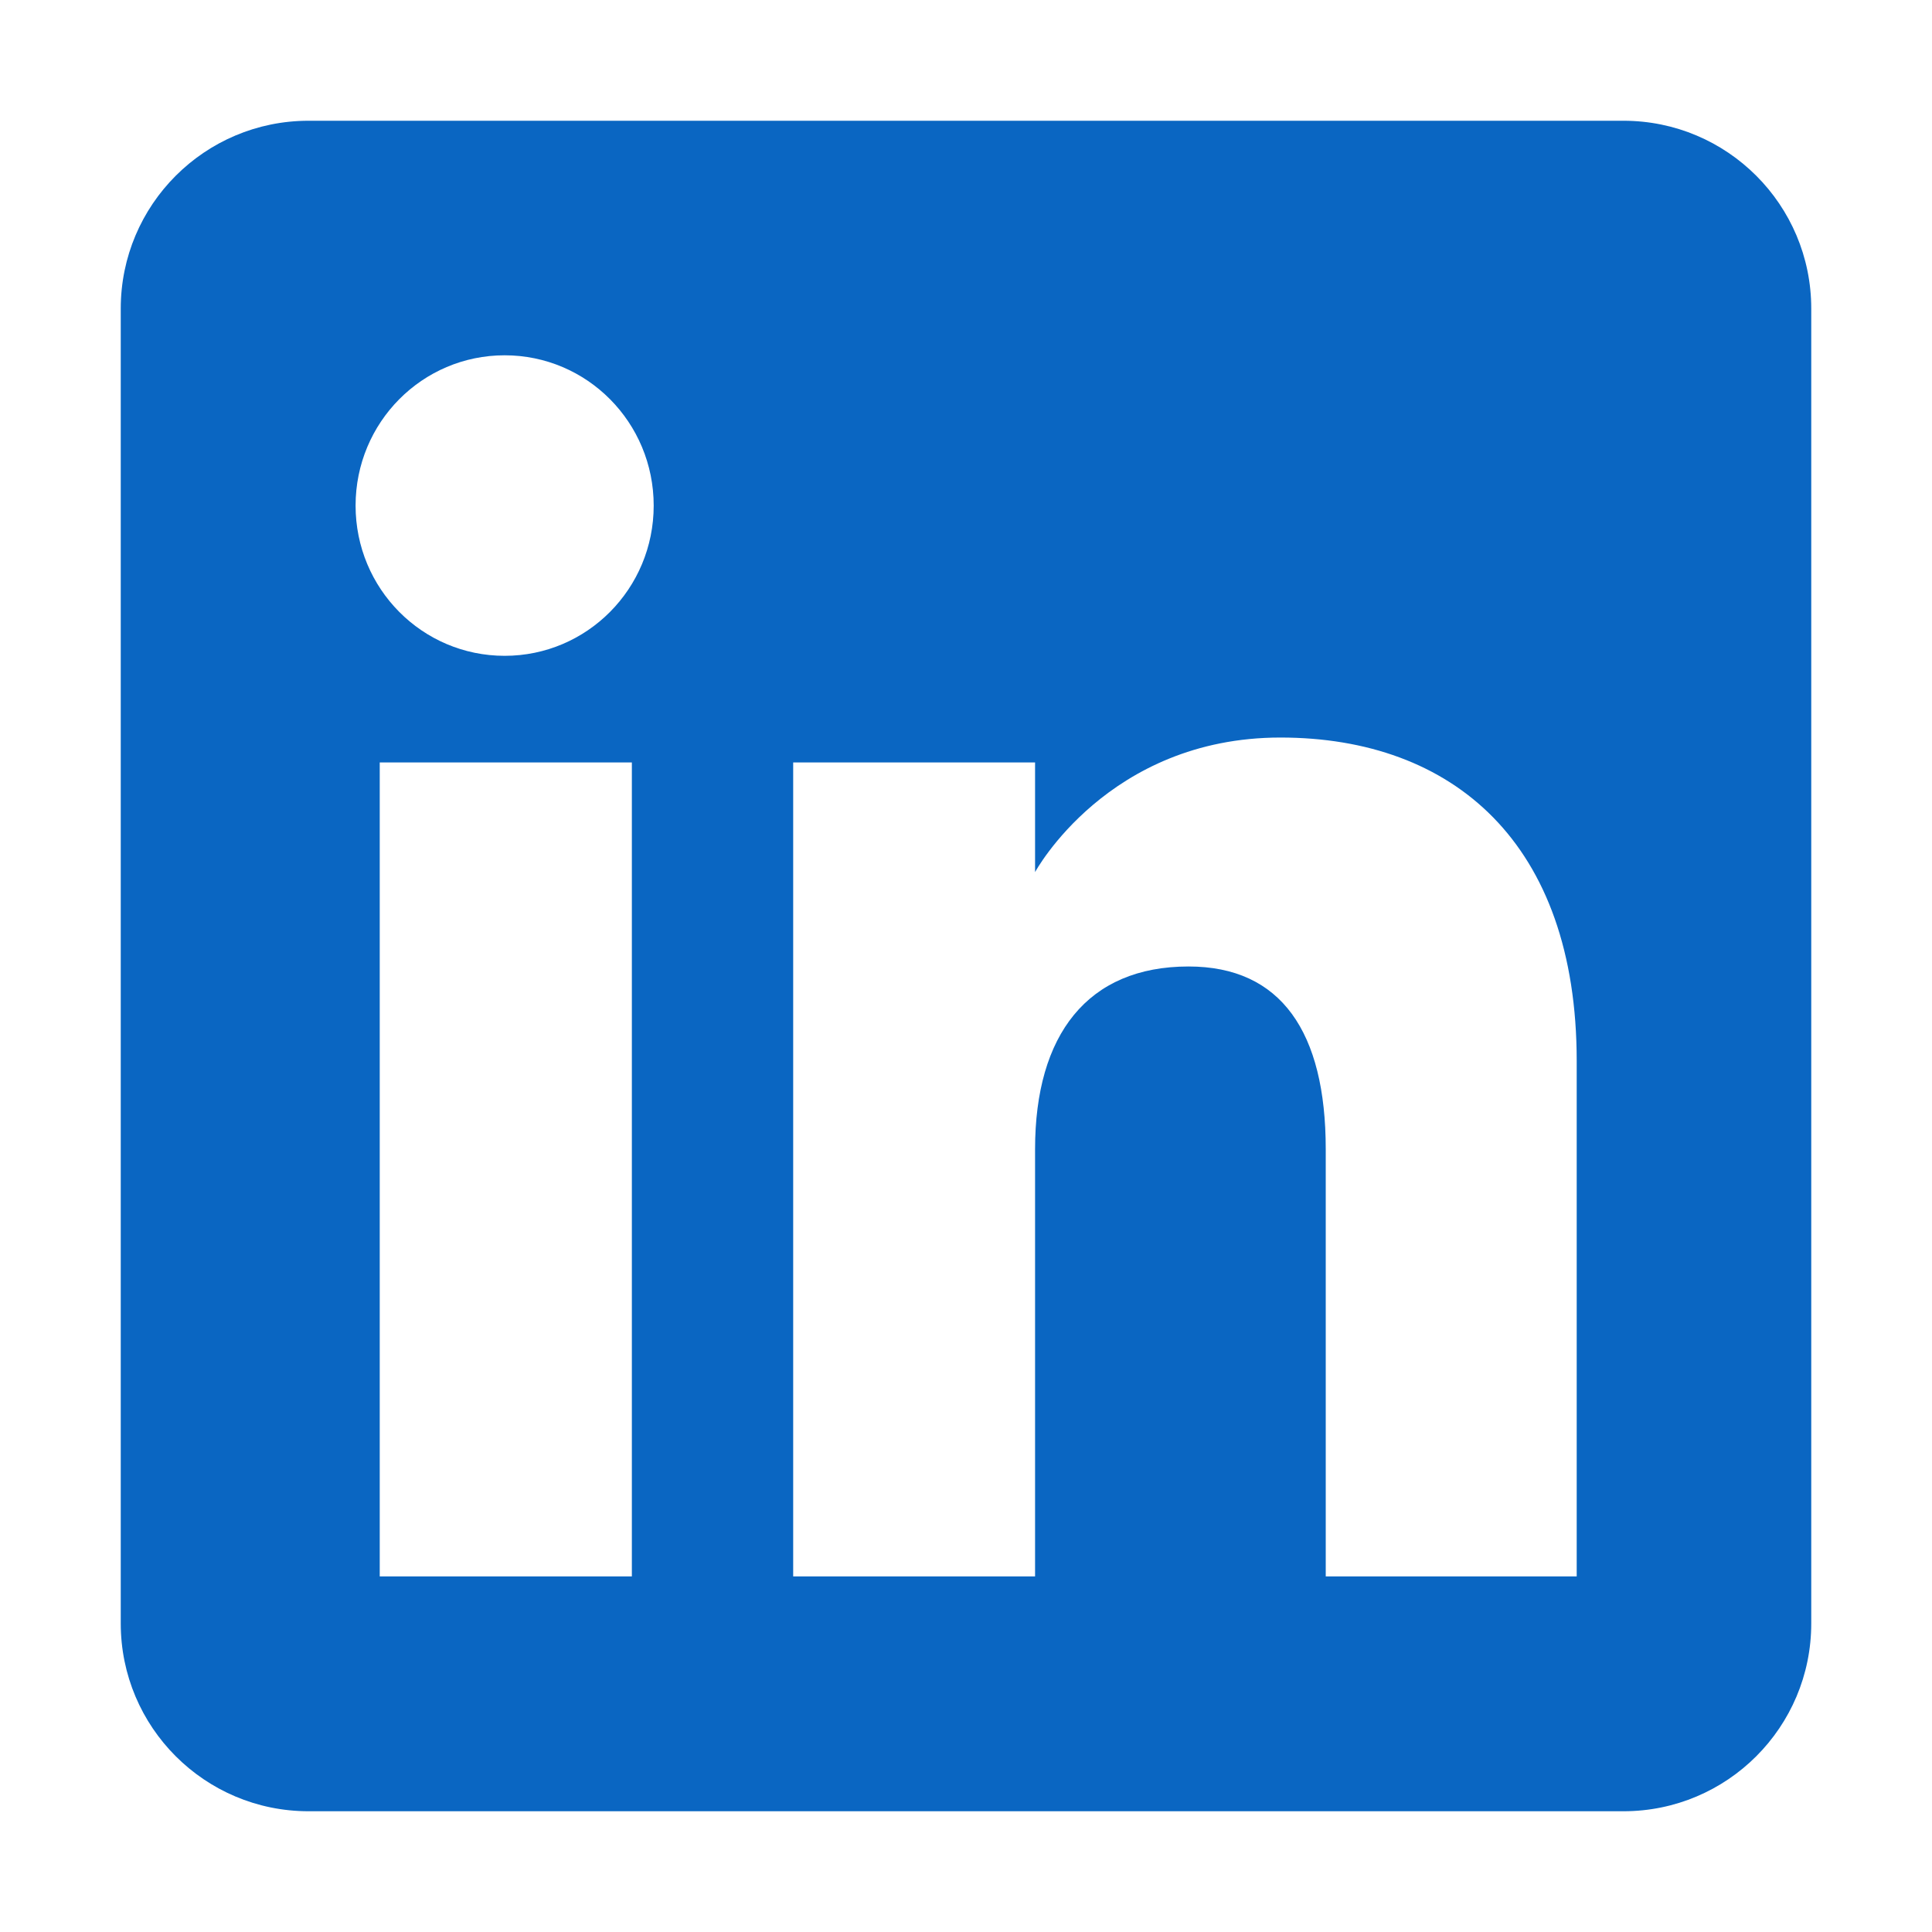 <svg width="20" height="20" viewBox="0 0 20 20" fill="none" xmlns="http://www.w3.org/2000/svg">
<path fill-rule="evenodd" clip-rule="evenodd" d="M16.806 1.25H3.194C2.12 1.25 1.25 2.12 1.25 3.194V16.806C1.25 17.88 2.12 18.75 3.194 18.75H16.806C17.88 18.75 18.75 17.88 18.75 16.806V3.194C18.75 2.12 17.88 1.25 16.806 1.25ZM6.541 16.319H3.931V7.893H6.541V16.319ZM5.224 6.789C4.371 6.789 3.681 6.094 3.681 5.234C3.681 4.373 4.371 3.678 5.224 3.678C6.077 3.678 6.767 4.373 6.767 5.234C6.767 6.094 6.077 6.789 5.224 6.789ZM16.319 16.319H13.724V11.896C13.724 10.683 13.262 10.005 12.304 10.005C11.259 10.005 10.715 10.71 10.715 11.896V16.319H8.211V7.893H10.715V9.028C10.715 9.028 11.468 7.635 13.255 7.635C15.041 7.635 16.322 8.726 16.322 10.984V16.319H16.319Z" fill="#0A66C2"/>
</svg>
